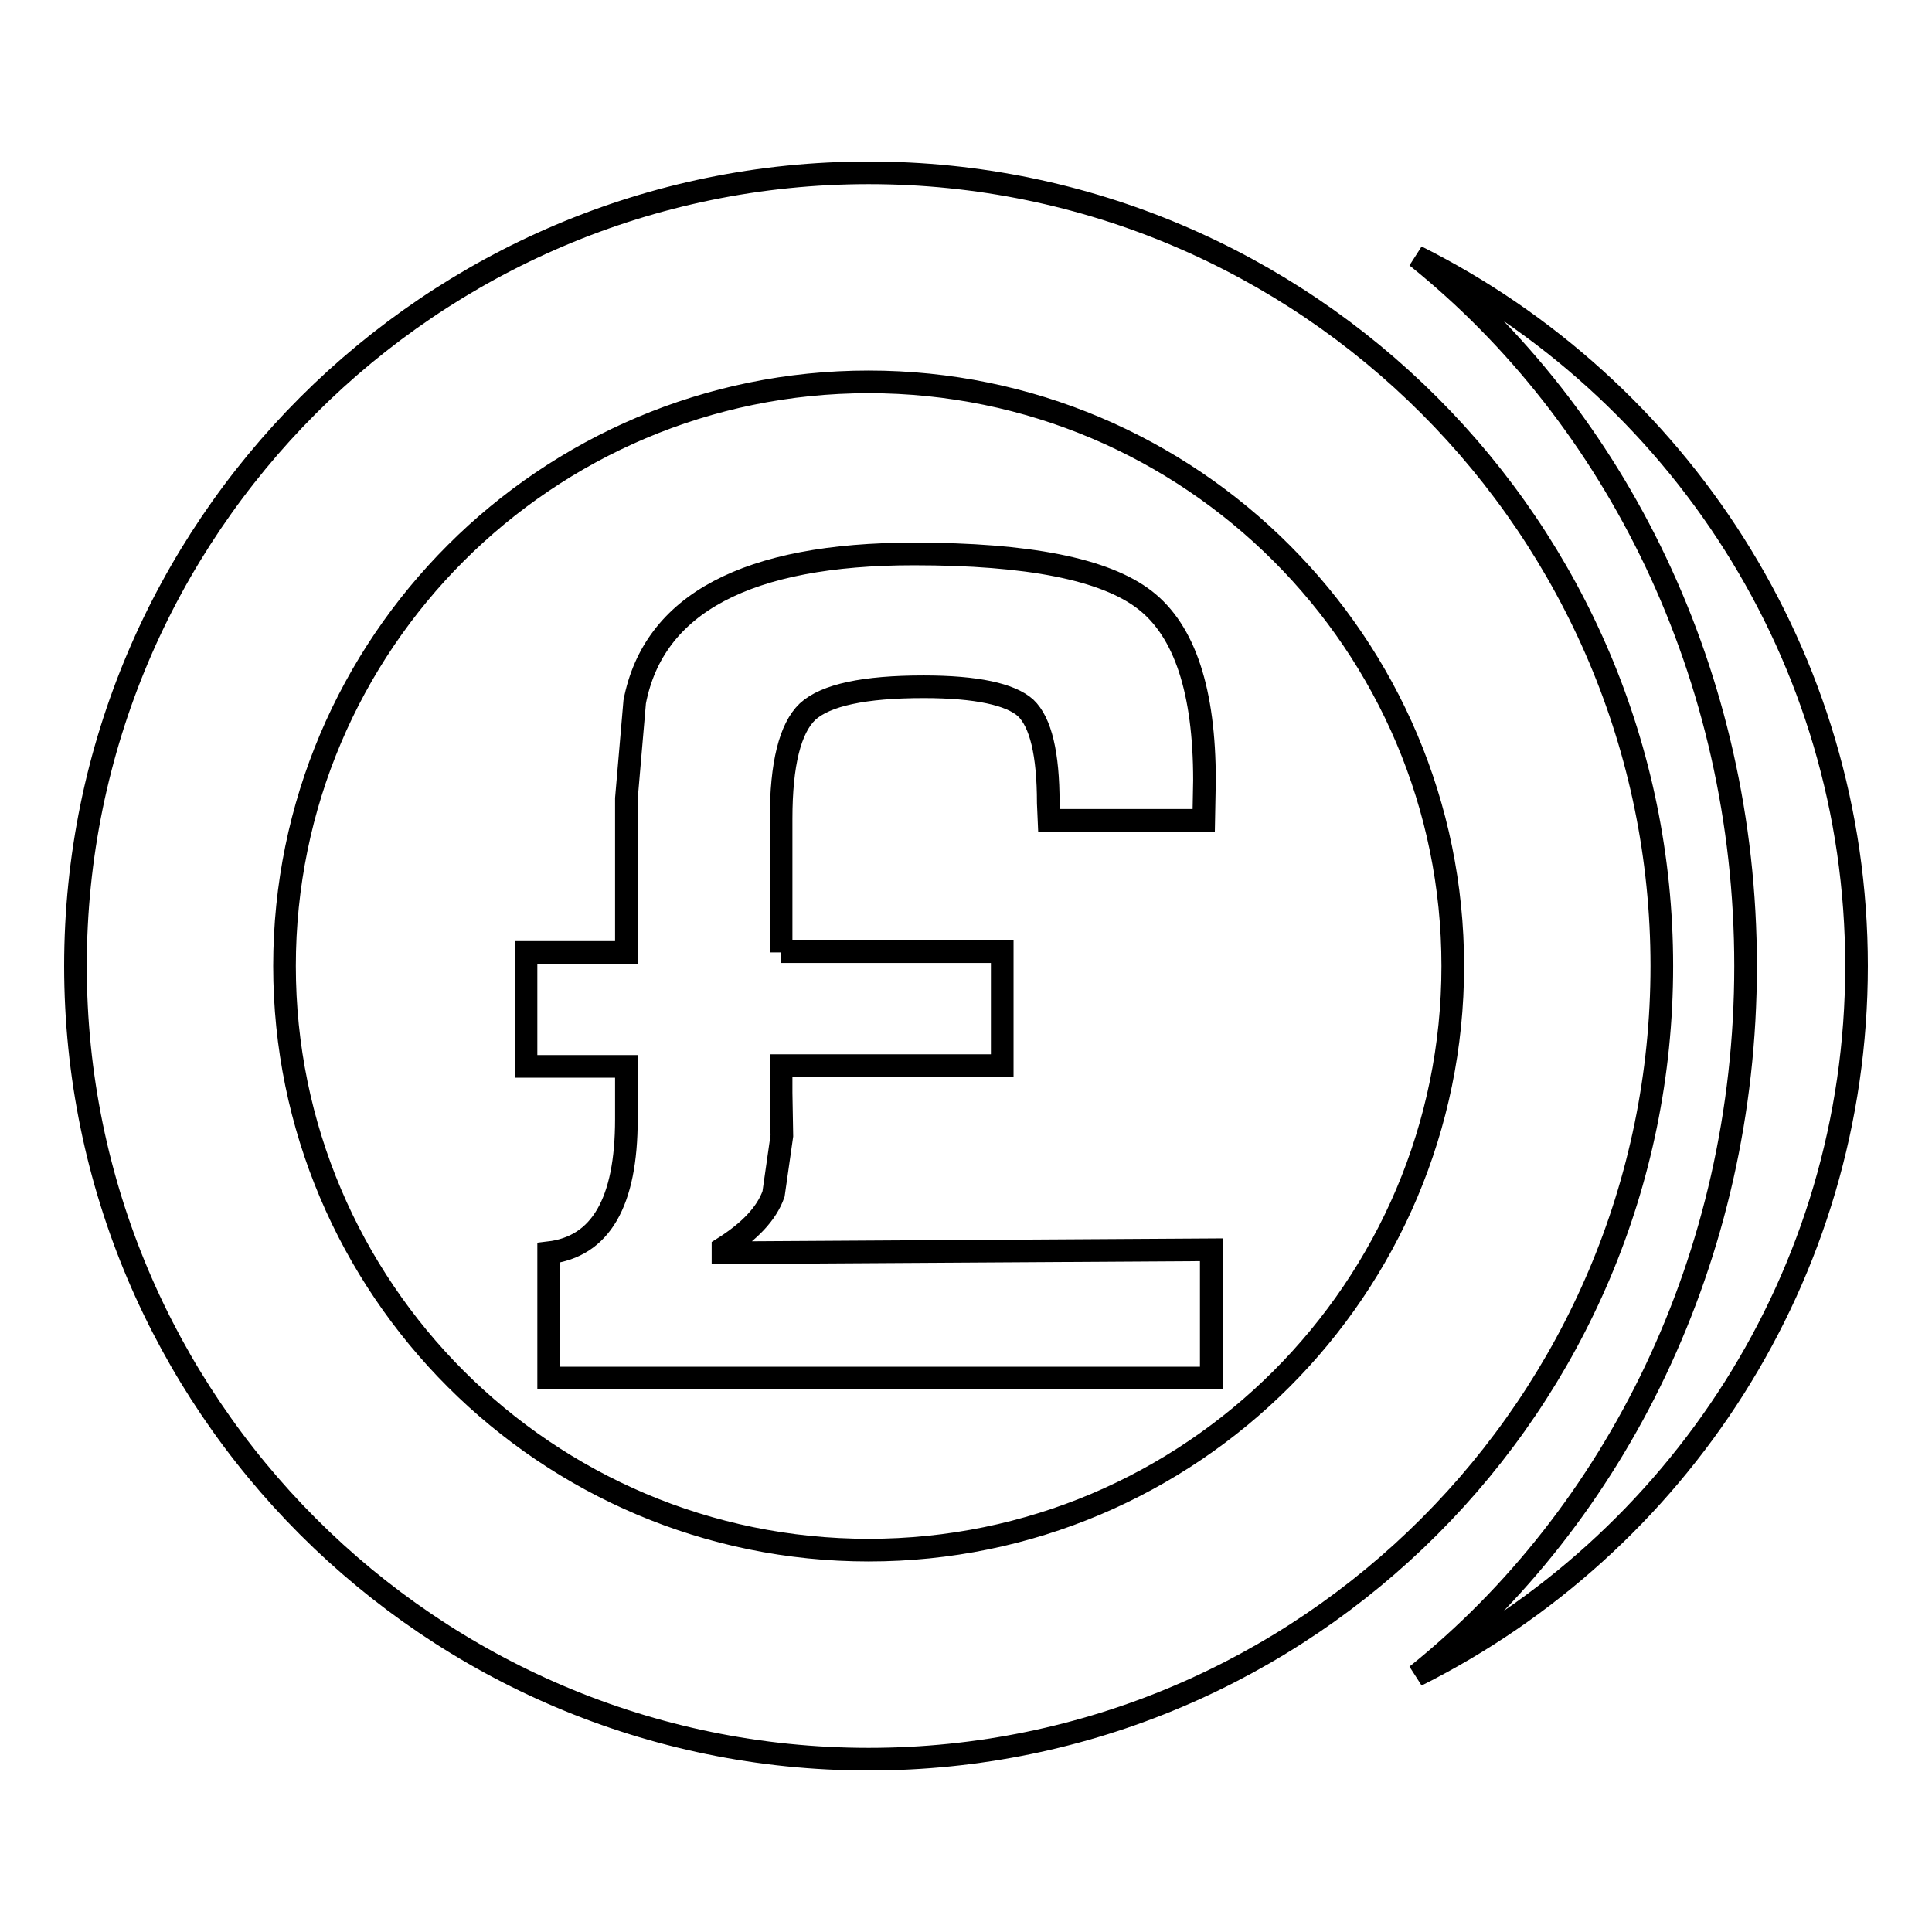 <?xml version="1.0" encoding="utf-8"?>
<!-- Svg Vector Icons : http://www.onlinewebfonts.com/icon -->
<!DOCTYPE svg PUBLIC "-//W3C//DTD SVG 1.1//EN" "http://www.w3.org/Graphics/SVG/1.1/DTD/svg11.dtd">
<svg version="1.1" xmlns="http://www.w3.org/2000/svg" xmlns:xlink="http://www.w3.org/1999/xlink" x="0px" y="0px" viewBox="0 0 256 256" enable-background="new 0 0 256 256" xml:space="preserve">
<g> <path stroke-width="3" fill-opacity="0" stroke="#000000"  d="M246,128c0,41.1-23.8,76.7-58.3,94c26.3-21.1,43.6-55.3,43.6-94c0-38.6-17.2-72.8-43.6-94 C222.2,51.3,246,86.9,246,128L246,128z M220.2,128c0-57.9-47.1-105.1-105.1-105.1S10,70.1,10,128s47.1,105.1,105.1,105.1 S220.2,185.9,220.2,128z M192.5,128c0,42.7-34.7,77.4-77.4,77.4c-42.7,0-77.4-34.7-77.4-77.4c0-42.7,34.7-77.4,77.4-77.4 C157.8,50.6,192.5,85.3,192.5,128z M103.5,126.2v-17.7c0-7.3,1.2-12,3.5-14.2c2.4-2.2,7.5-3.3,15.4-3.3c7,0,11.5,1,13.5,2.8 c2,1.9,3,6.1,3,12.6l0.1,2.3h20.5l0.1-5.3c0-11.8-2.6-19.8-7.9-23.9c-5.3-4.1-15.5-6.1-30.6-6.1C99,73.4,86.6,80,84.1,93L83,105.8 v20.4H69.7v15.1H83v7c0,11-3.4,16.9-10.3,17.7v16.6h87.8v-17L95.8,166v-0.6c3.5-2.2,5.8-4.6,6.7-7.2l1.1-7.7l-0.1-5.7v-3.6h29.3 v-15.1H103.5L103.5,126.2z"/></g>
</svg>